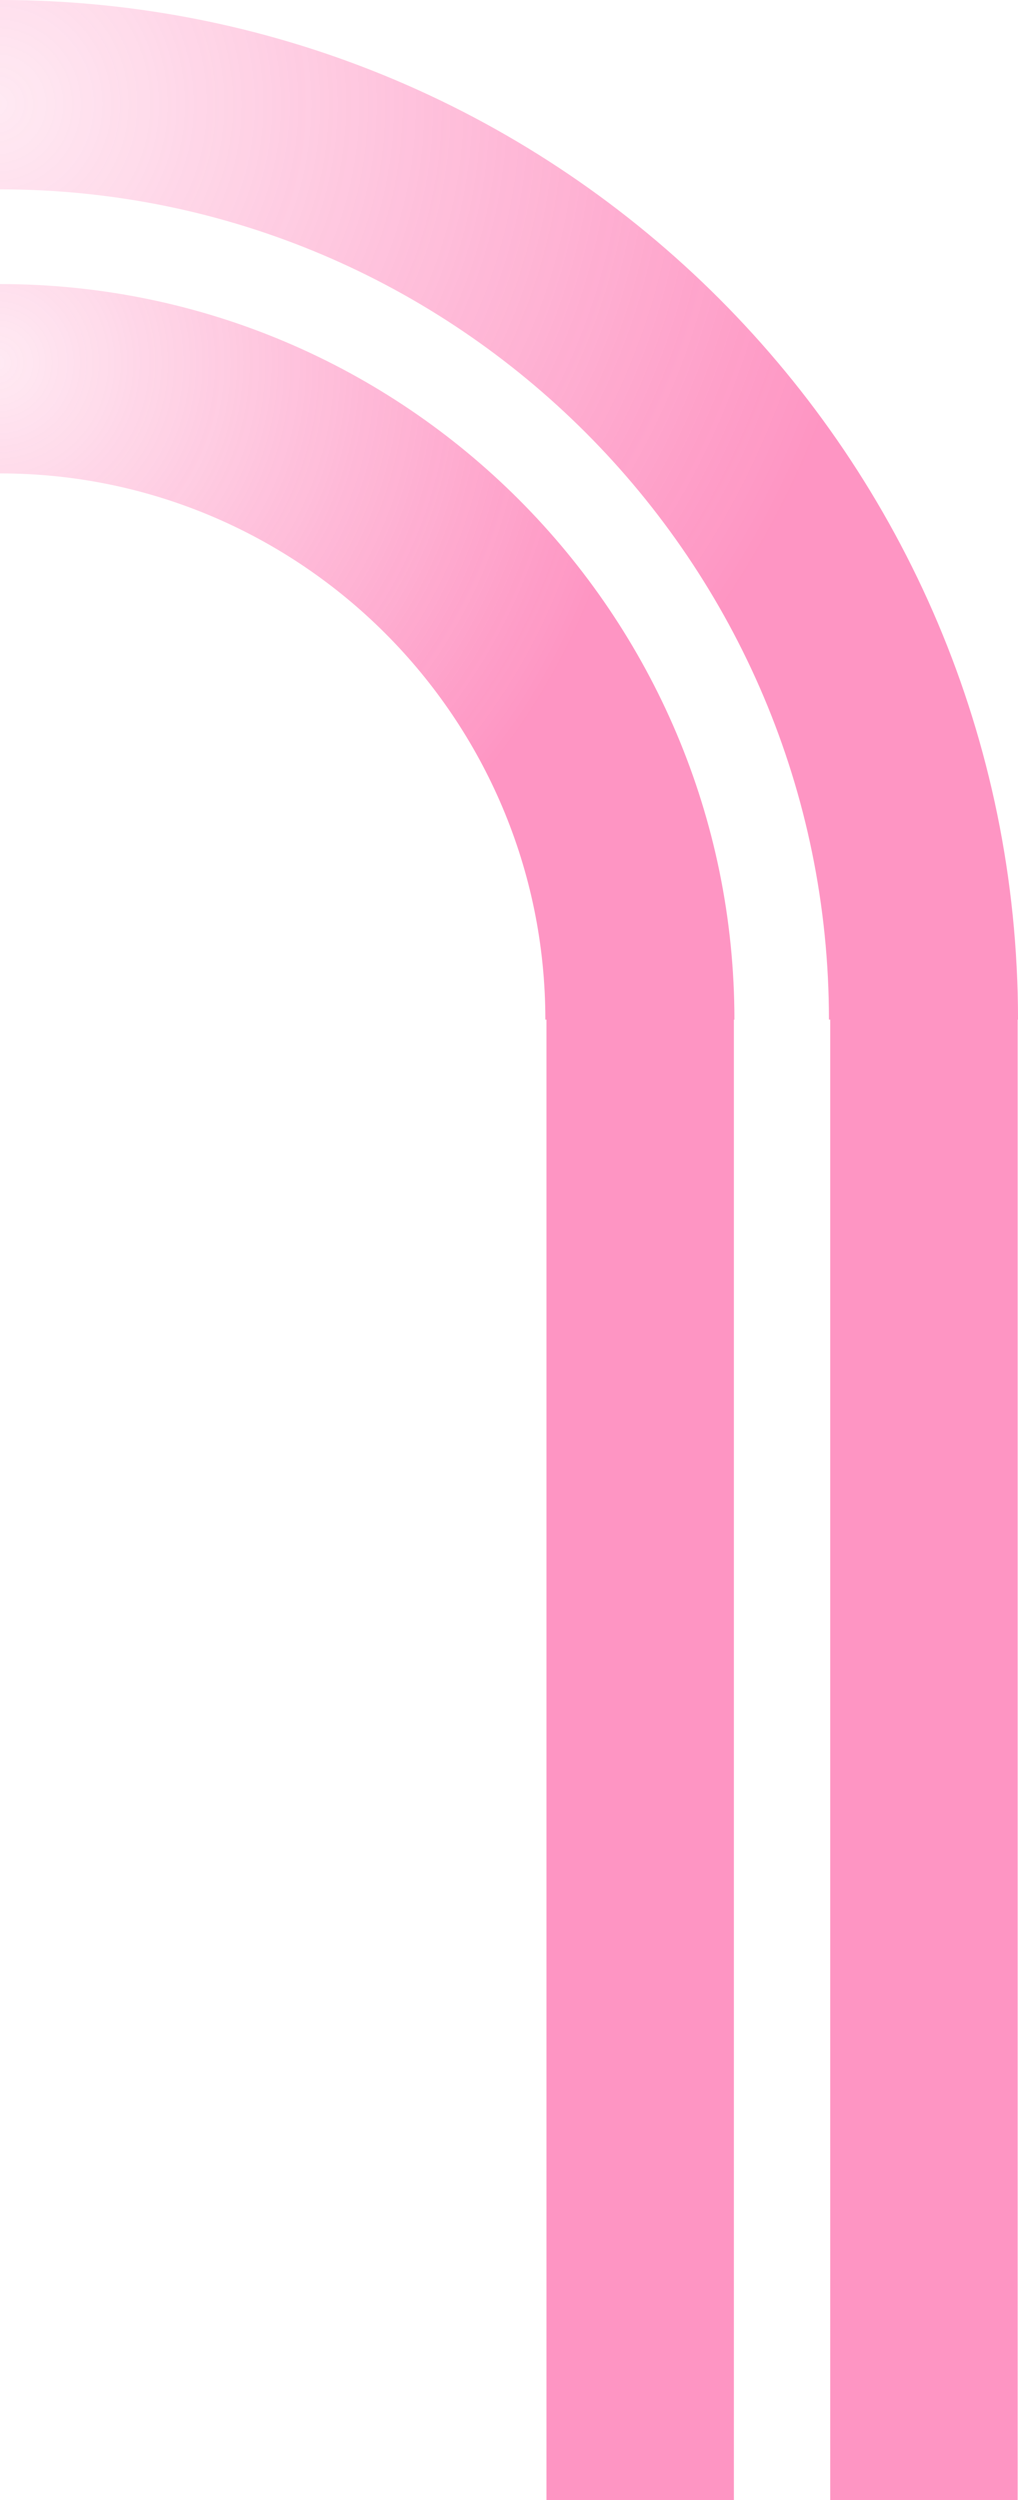 <svg xmlns="http://www.w3.org/2000/svg" xmlns:xlink="http://www.w3.org/1999/xlink" width="379.525" height="931.819" viewBox="0 0 379.525 931.819">
  <defs>
    <radialGradient id="radial-gradient" cx="0.105" cy="1" r="0.865" gradientUnits="objectBoundingBox">
      <stop offset="0" stop-color="#fd187c" stop-opacity="0.2"/>
      <stop offset="1" stop-color="#fd187c"/>
    </radialGradient>
    <radialGradient id="radial-gradient-2" cx="0.11" r="0.865" xlink:href="#radial-gradient"/>
  </defs>
  <g id="Group_36461" data-name="Group 36461" transform="translate(-3469 931.819) rotate(-90)" opacity="0.459">
    <g id="Group_12946" data-name="Group 12946" transform="translate(931.819 3848.524) rotate(180)">
      <path id="Fill_41" data-name="Fill 41" d="M380.032,70.483C209.4,70.483,70.576,209.117,70.576,379.525H0C0,170.253,170.484,0,380.032,0Z" transform="translate(0 0)" fill="url(#radial-gradient)"/>
      <path id="Fill_42" data-name="Fill 42" d="M0,273.8C0,122.824,122.993,0,274.168,0V70.483C161.9,70.483,70.576,161.7,70.576,273.8Z" transform="translate(105.874 105.723)" fill="url(#radial-gradient-2)"/>
    </g>
    <rect id="Rectangle_11032" data-name="Rectangle 11032" width="552.431" height="69.87" transform="translate(0 3778.518)" fill="#fd187c"/>
    <rect id="Rectangle_11033" data-name="Rectangle 11033" width="552.431" height="69.87" transform="translate(0 3672.733)" fill="#fd187c"/>
  </g>
</svg>
